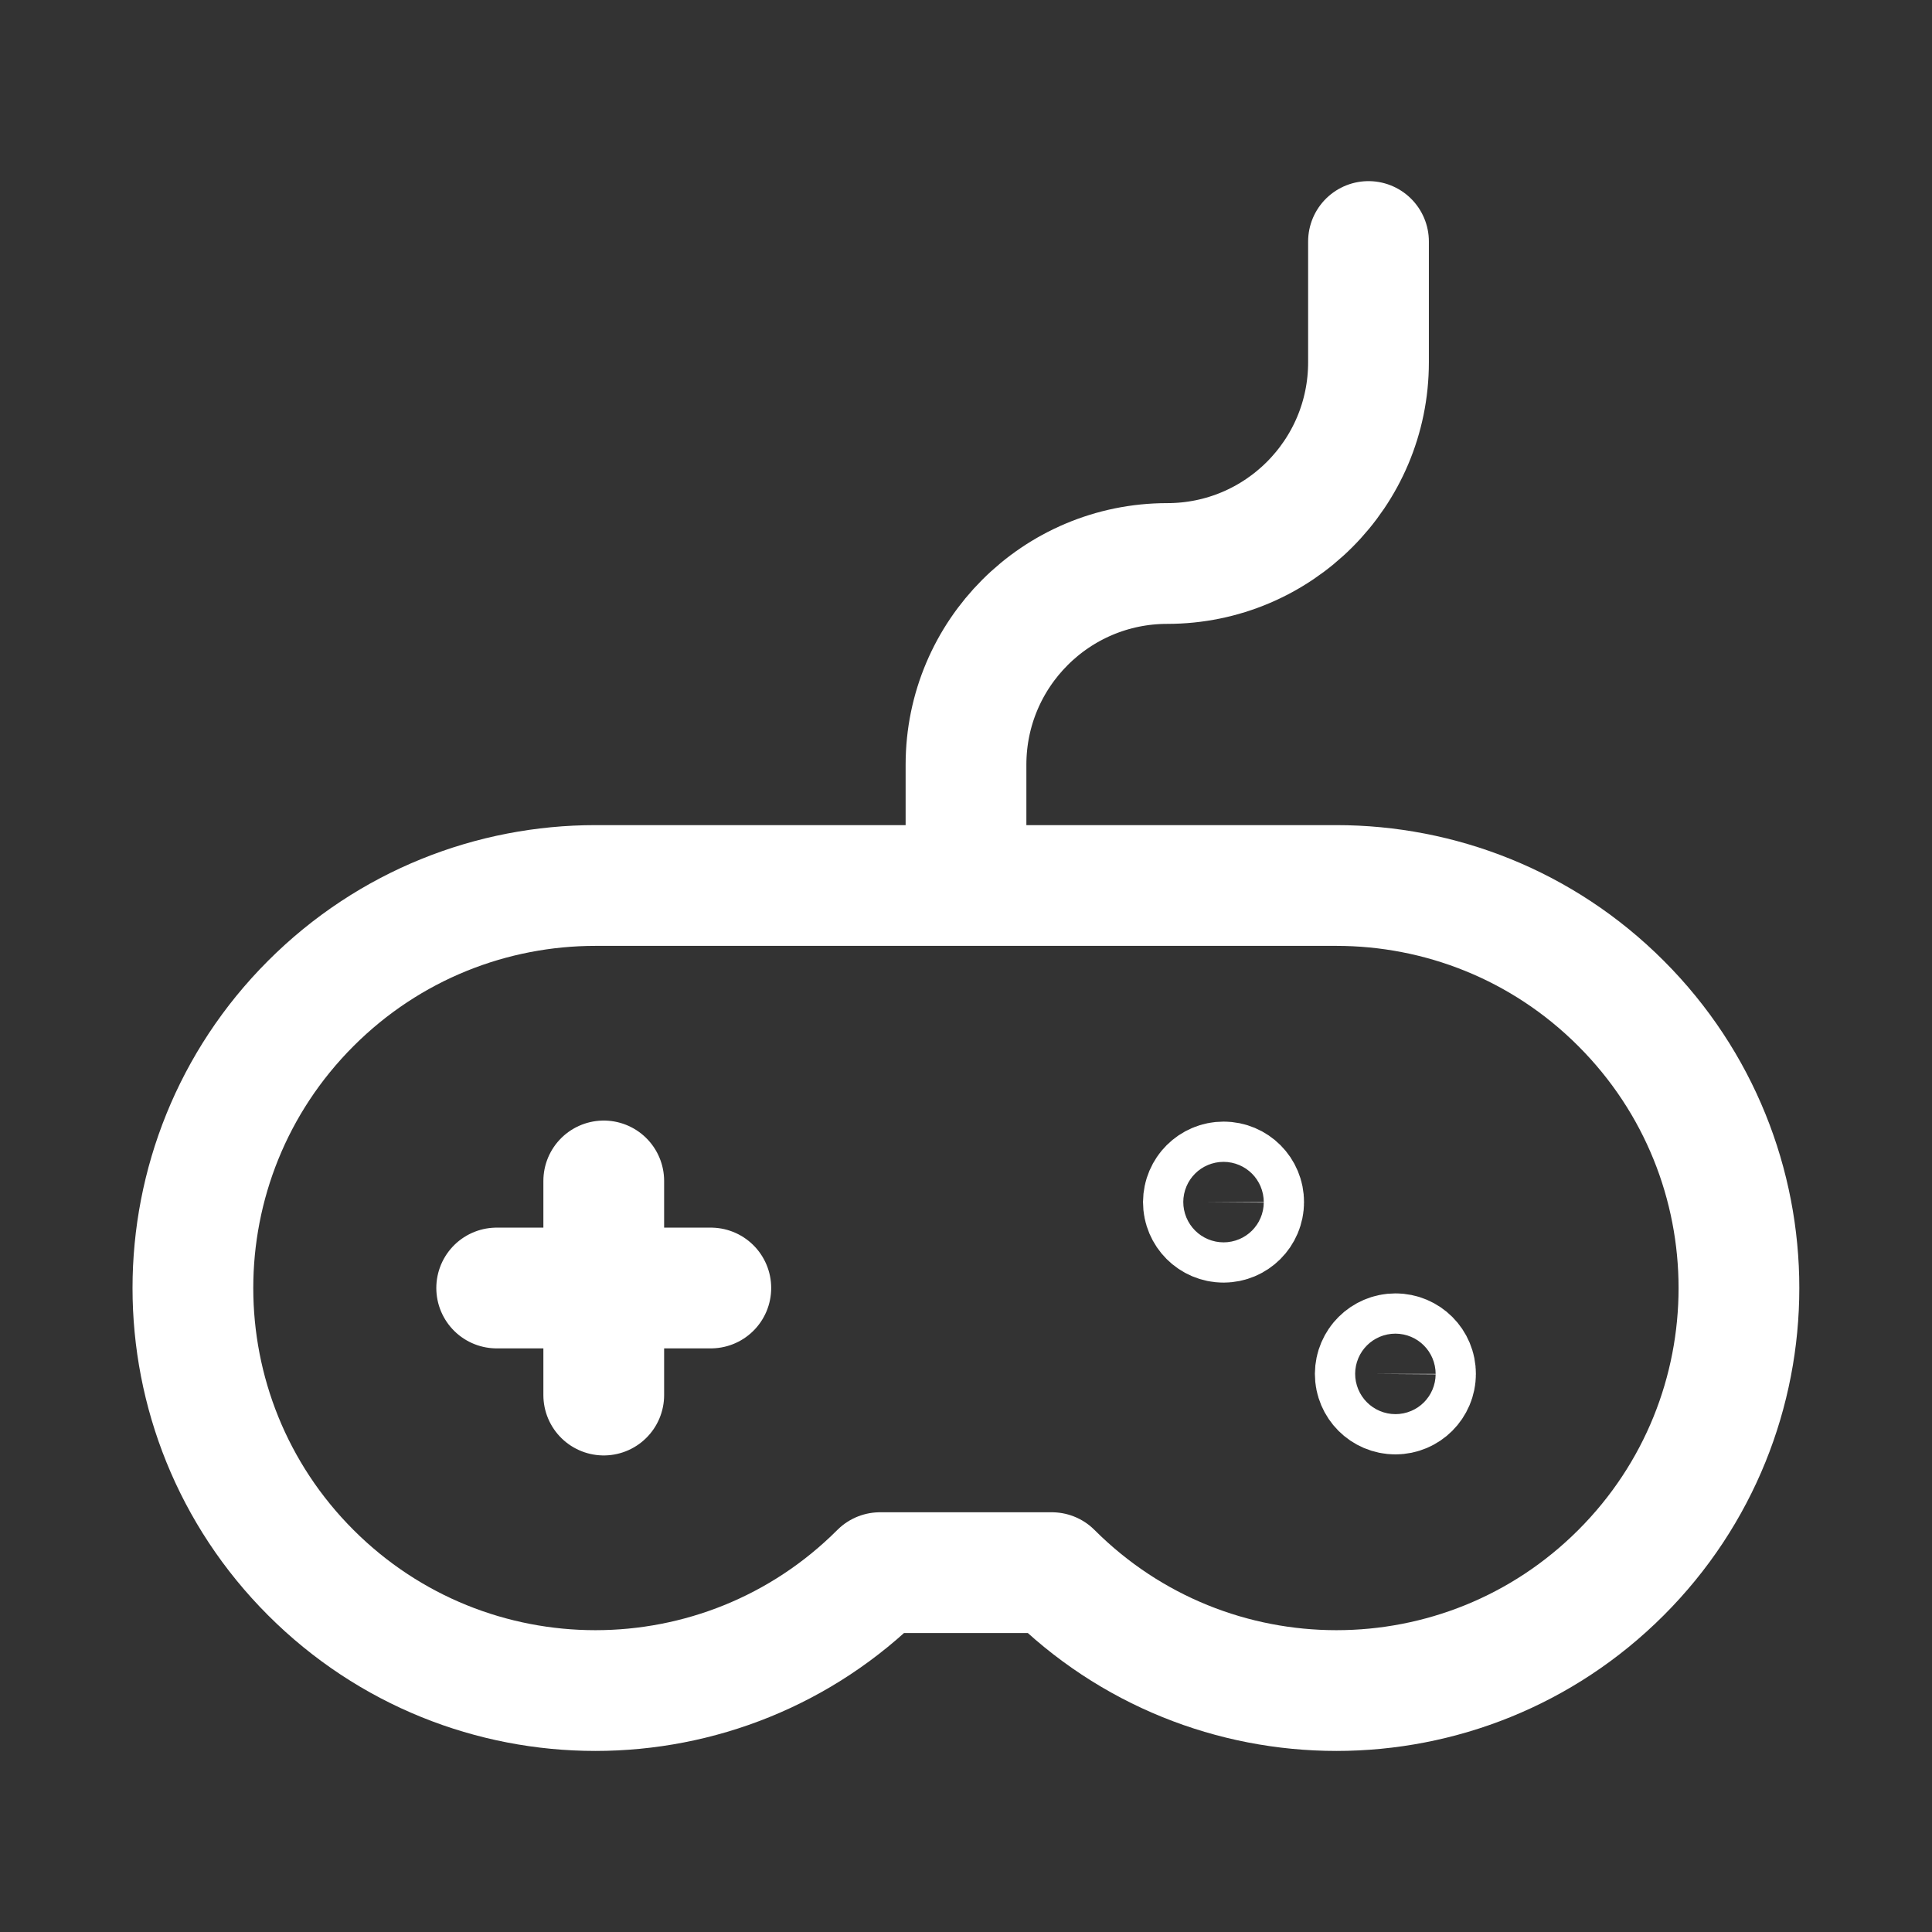 <svg width="24" height="24" viewBox="0 0 24 24" fill="none" xmlns="http://www.w3.org/2000/svg">
    <rect x="0" y="0" width="24" height="24" fill="#333333" stroke="none"/>
    <path d="M7.5 17.33V14.67M6.17 16H8.83M12 11V9.5C12 8.12 13.119 7 14.5 7C15.881 7 17 5.881 17 4.5V3M7.397 11C6.117 11 4.838 11.488 3.861 12.465C1.908 14.418 1.908 17.583 3.861 19.536C5.814 21.489 8.979 21.489 10.932 19.536H13.066C15.019 21.489 18.184 21.489 20.137 19.536C22.09 17.583 22.09 14.418 20.137 12.465C19.161 11.488 17.881 11 16.601 11H7.397ZM17.335 16.817C17.473 16.817 17.585 16.929 17.584 17.067C17.584 17.205 17.472 17.317 17.334 17.317C17.196 17.317 17.084 17.205 17.084 17.067C17.085 16.929 17.197 16.817 17.335 16.817ZM15.2 14.683C15.338 14.683 15.45 14.795 15.449 14.933C15.449 15.071 15.337 15.183 15.199 15.183C15.061 15.183 14.949 15.071 14.949 14.933C14.95 14.795 15.062 14.683 15.2 14.683Z" stroke="white" stroke-width="1.5" stroke-linecap="round" stroke-linejoin="round"/>
</svg>
